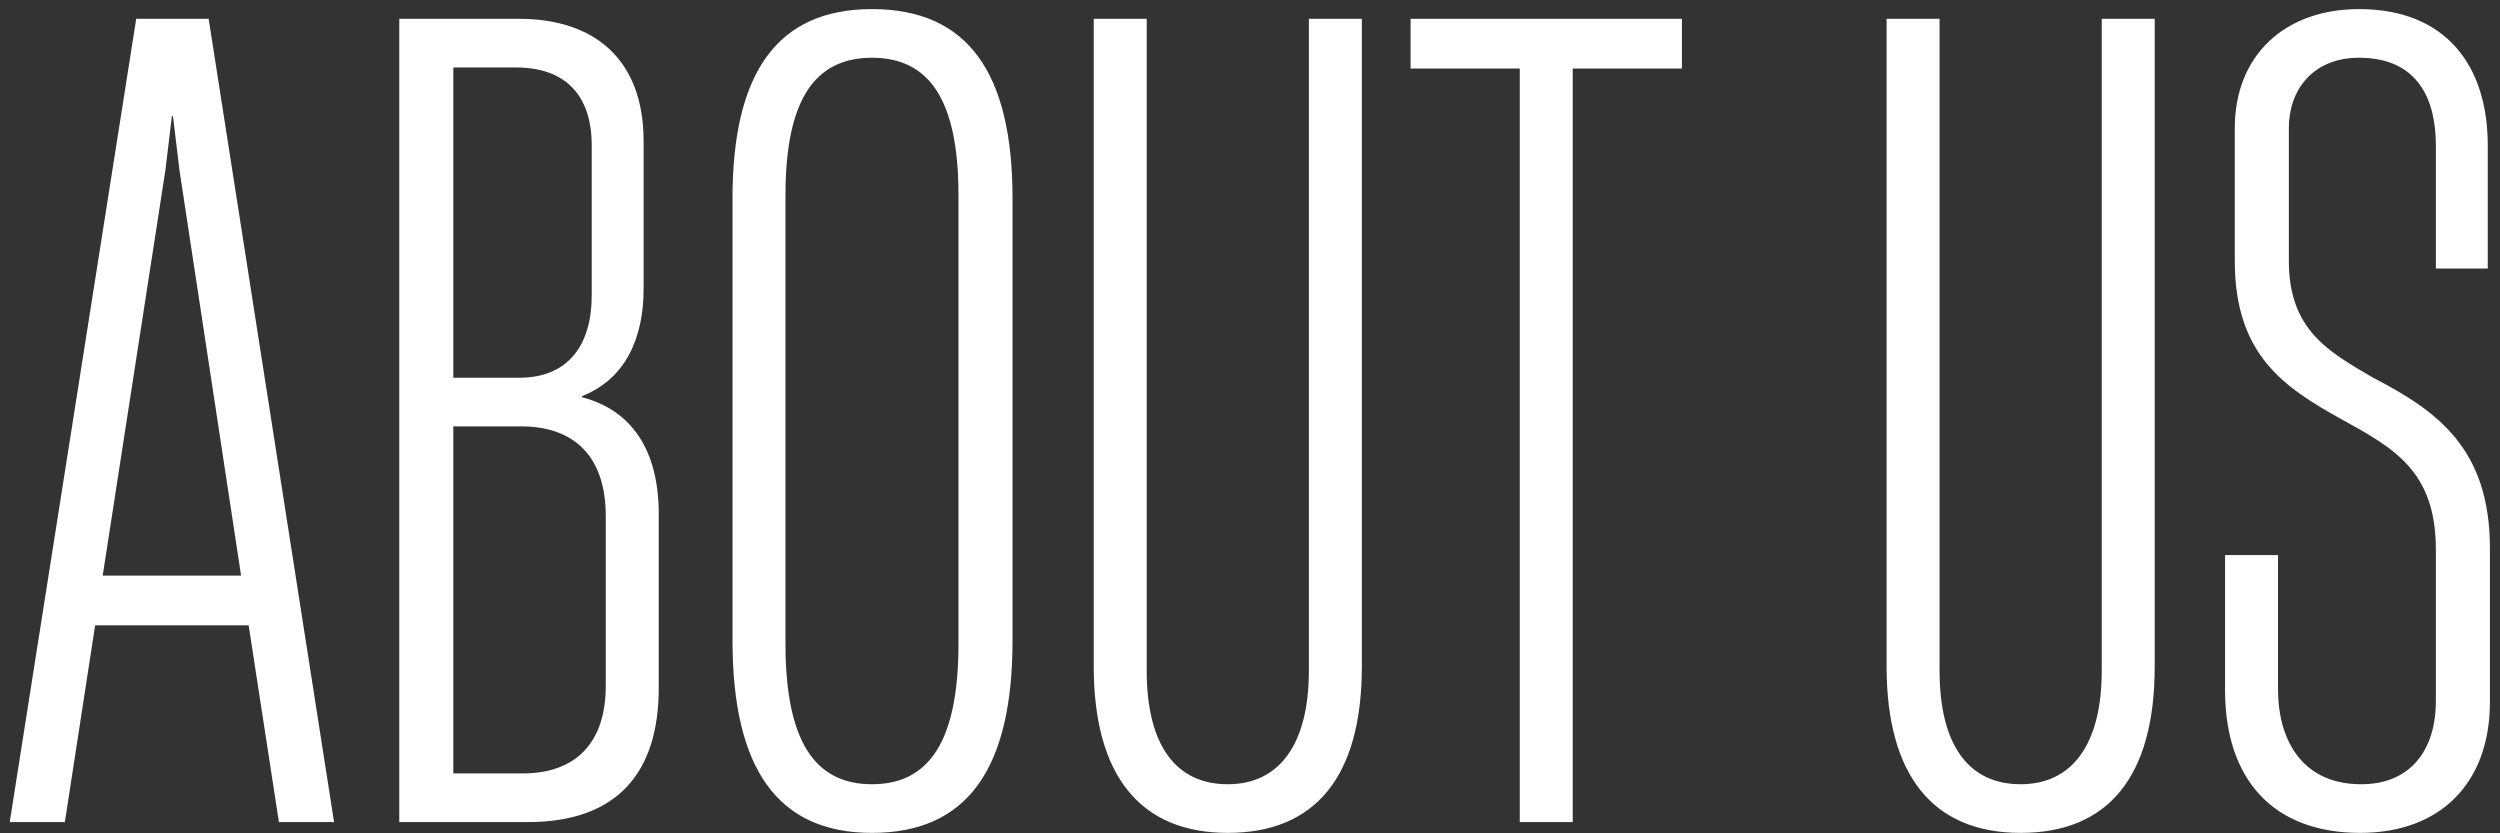 <?xml version="1.0" encoding="UTF-8"?> <svg xmlns="http://www.w3.org/2000/svg" width="222" height="74" viewBox="0 0 222 74" fill="none"><rect x="0" y="0" width="222" height="74" fill="#333333" stroke="none"/> <path d="M29.664 73L18.528 1.672H12.096L0.864 73H5.76L8.448 55.528H22.08L24.768 73H29.664ZM14.688 15.112L15.264 10.312H15.36L15.936 15.112L21.408 51.112H9.12L14.688 15.112ZM46.88 73C54.752 73 58.496 68.68 58.496 61.096V45.64C58.496 39.976 56.096 36.424 51.68 35.272V35.176C55.616 33.64 57.152 29.896 57.152 25.672V12.52C57.152 5.32 52.832 1.672 46.112 1.672H35.456V73H46.88ZM40.256 5.992H45.824C50.24 5.992 52.544 8.488 52.544 12.904V26.248C52.544 30.664 50.432 33.544 46.112 33.544H40.256V5.992ZM40.256 37.864H46.304C50.72 37.864 53.792 40.264 53.792 45.832V60.904C53.792 65.896 51.2 68.68 46.4 68.68H40.256V37.864ZM77.431 73.96C85.879 73.96 89.912 68.296 89.912 56.872V17.608C89.912 6.376 85.879 0.808 77.431 0.808C69.079 0.808 65.047 6.376 65.047 17.608V56.872C65.047 68.296 69.079 73.96 77.431 73.96ZM77.431 69.64C72.344 69.64 69.751 65.8 69.751 57.16V17.32C69.751 8.872 72.344 5.128 77.431 5.128C82.519 5.128 85.112 8.872 85.112 17.32V57.16C85.112 65.8 82.519 69.64 77.431 69.64ZM109.028 73.96C116.804 73.96 120.932 68.968 120.932 59.176V1.672H116.228V59.56C116.228 66.184 113.54 69.64 109.028 69.64C104.42 69.64 101.828 66.184 101.828 59.56V1.672H97.124V59.176C97.124 68.872 101.252 73.96 109.028 73.96ZM139.659 73V6.088H149.355V1.672H125.259V6.088H134.955V73H139.659ZM179.434 73.96C187.21 73.96 191.338 68.968 191.338 59.176V1.672H186.634V59.56C186.634 66.184 183.946 69.64 179.434 69.64C174.826 69.64 172.234 66.184 172.234 59.56V1.672H167.53V59.176C167.53 68.872 171.658 73.96 179.434 73.96ZM209.585 73.96C216.785 73.96 221.105 69.448 221.105 62.344V48.712C221.105 39.88 216.497 36.52 210.737 33.544C206.801 31.24 203.249 29.32 203.249 23.176V11.368C203.249 8.008 205.361 5.128 209.489 5.128C214.673 5.128 216.305 8.776 216.305 12.904V23.848H220.913V12.904C220.913 5.8 217.169 0.808 209.489 0.808C202.865 0.808 198.449 4.936 198.449 11.368V23.176C198.449 31.528 202.865 34.408 207.857 37.192C212.561 39.784 216.305 41.8 216.305 48.808V62.248C216.305 66.664 214.001 69.64 209.681 69.64C204.017 69.64 202.289 65.128 202.289 61.288V49.288H197.585V61.288C197.585 69.16 201.809 73.96 209.585 73.96Z" fill="white"></path> </svg> 
